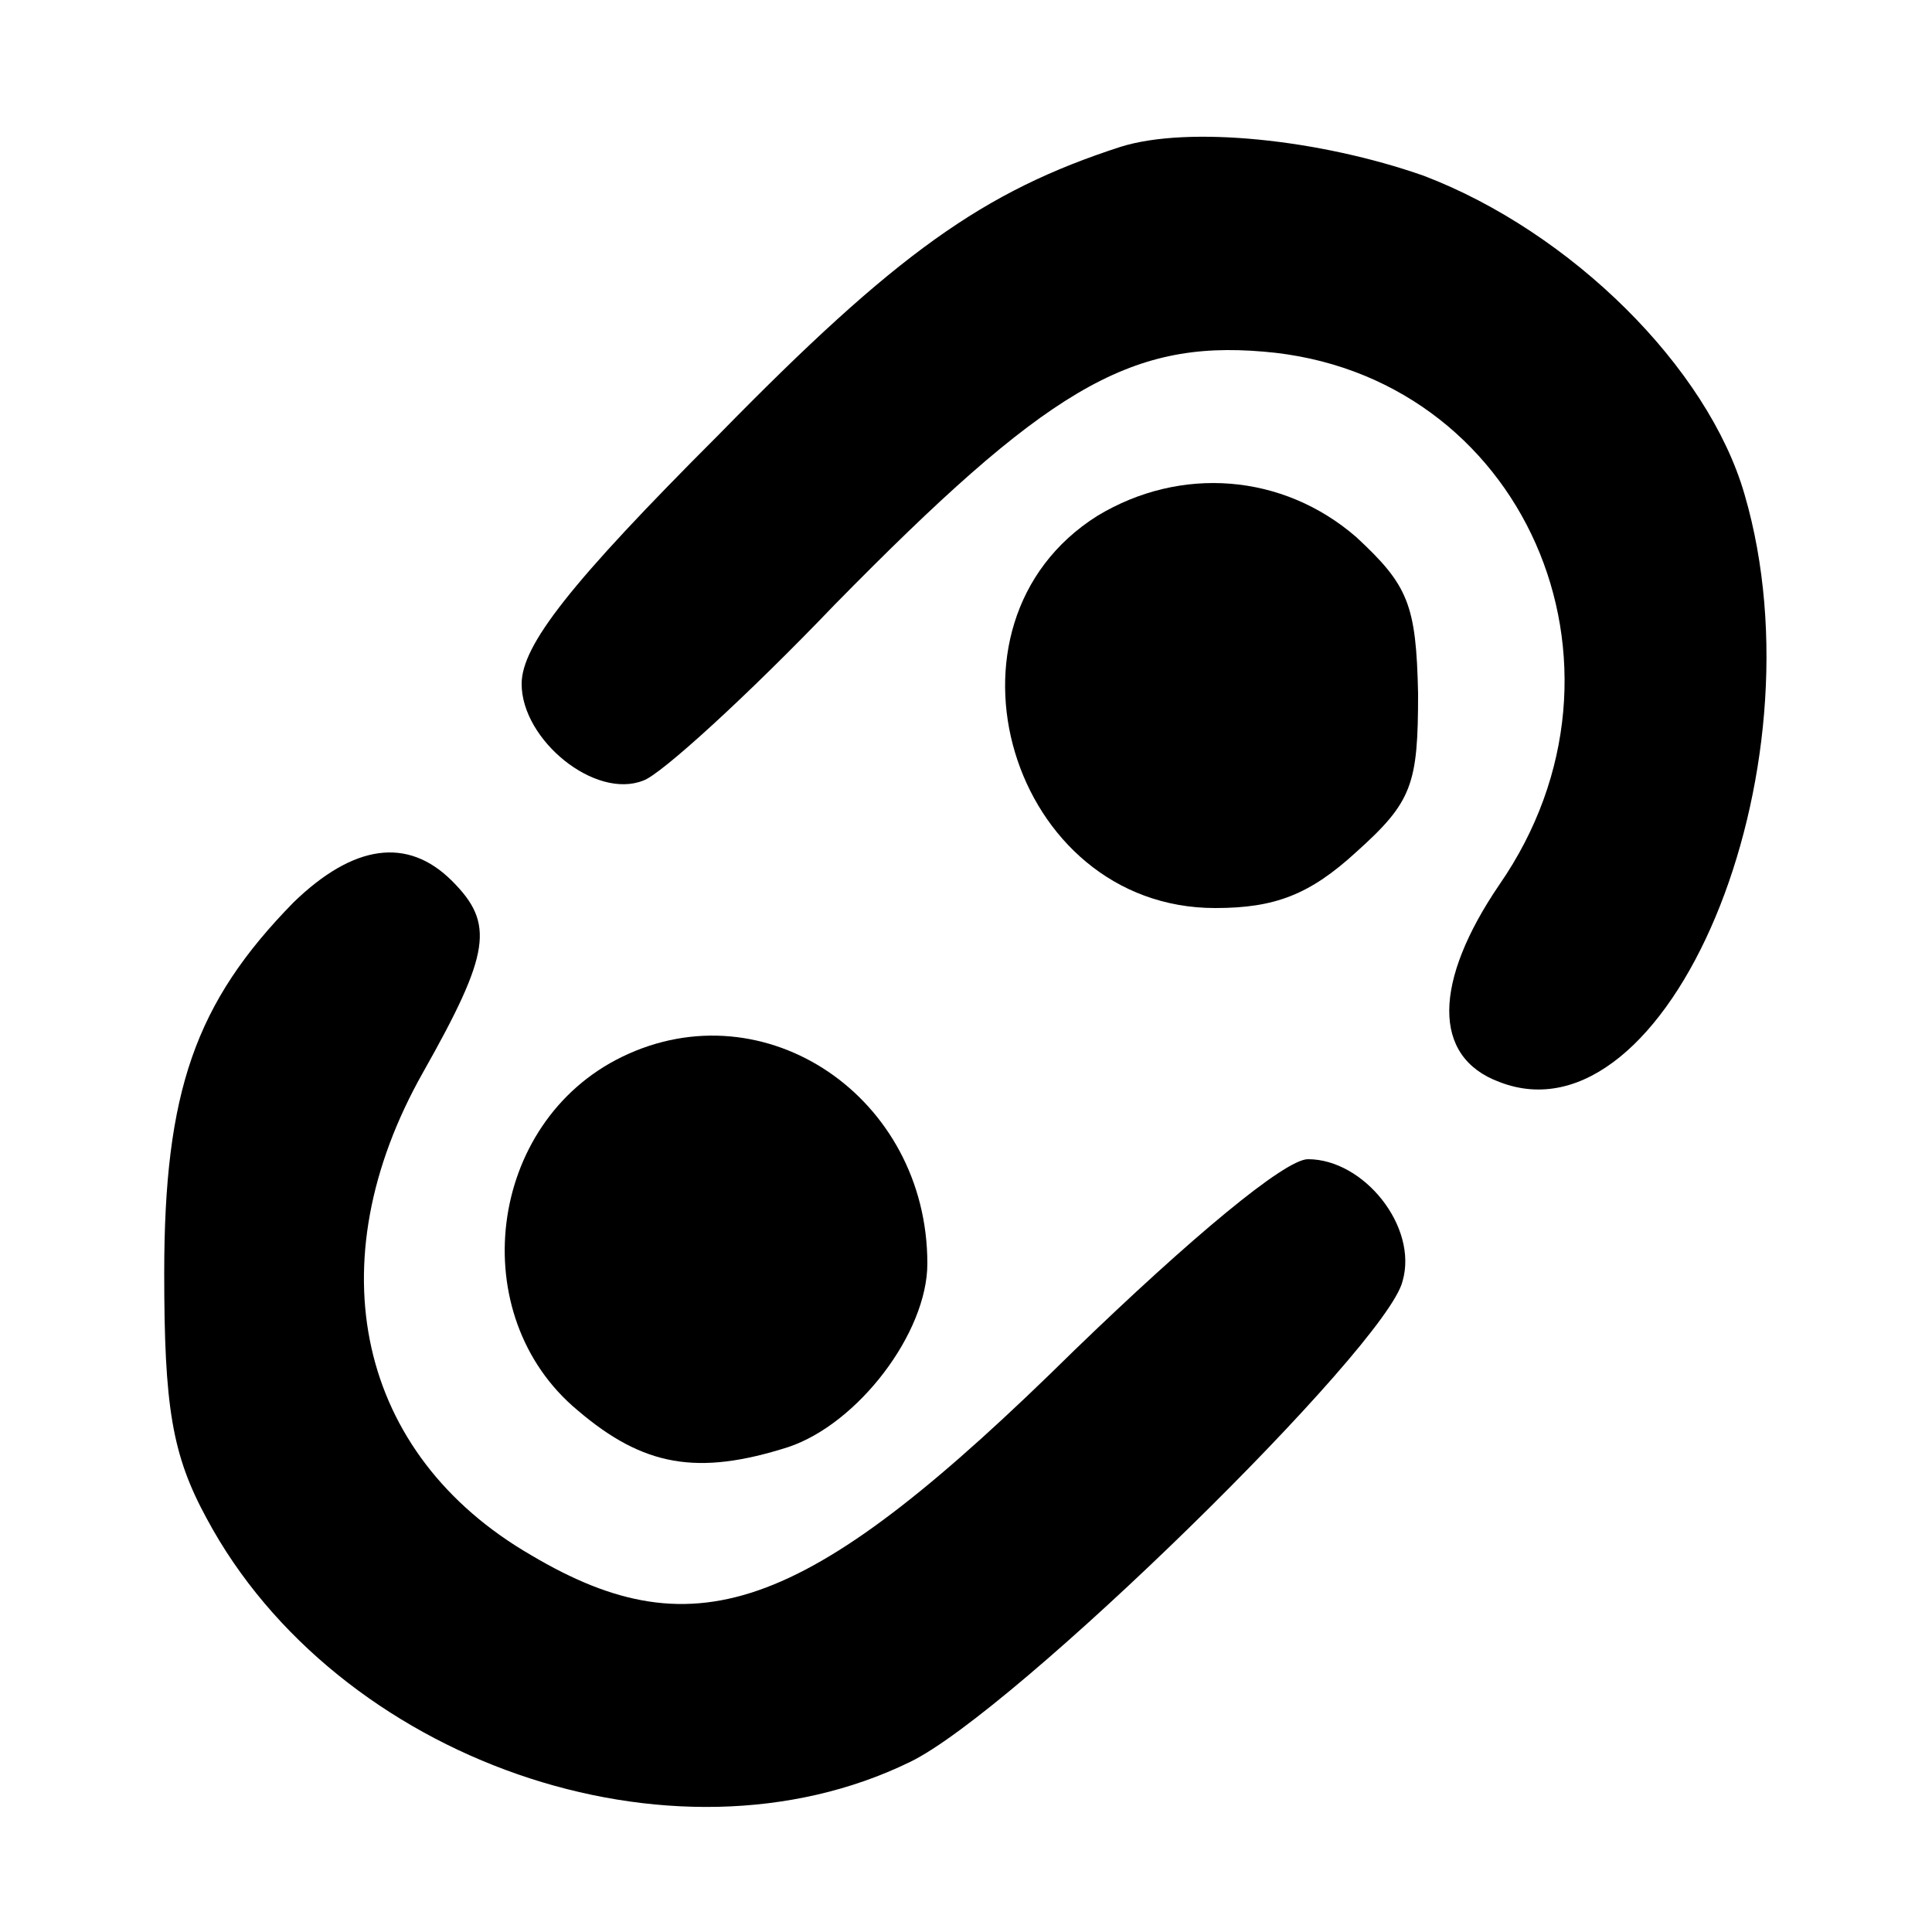 <?xml version="1.0" standalone="no"?>
<!DOCTYPE svg PUBLIC "-//W3C//DTD SVG 20010904//EN"
 "http://www.w3.org/TR/2001/REC-SVG-20010904/DTD/svg10.dtd">
<svg version="1.0" xmlns="http://www.w3.org/2000/svg"
 width="100pt" height="100pt" viewBox="0 0 100 100"
 preserveAspectRatio="xMidYMid meet">
<g transform="translate(0,100) scale(0.1,-0.1)"
fill="#000000" stroke="none">
<path d="M580 924 c-71 -23 -116 -55 -208 -149 -77 -77 -102 -109 -102 -129 0
-29 38 -60 63 -50 9 3 54 44 99 91 109 111 152 137 222 131 134 -11 201 -162
122 -276 -34 -50 -35 -89 0 -102 87 -34 169 160 127 304 -19 66 -90 136 -166
165 -54 19 -122 26 -157 15z"/>
<path d="M568 733 c-89 -56 -45 -203 61 -203 31 0 49 7 73 29 29 26 32 35 32
82 -1 46 -5 56 -32 81 -38 33 -91 37 -134 11z"/>
<path d="M152 533 c-51 -52 -67 -98 -67 -192 0 -69 4 -94 22 -127 67 -125 241
-186 364 -126 54 26 247 215 255 249 8 28 -20 63 -49 63 -12 0 -61 -41 -121
-99 -137 -135 -195 -157 -281 -106 -90 52 -112 151 -56 250 35 62 37 77 15 99
-23 23 -51 19 -82 -11z"/>
<path d="M322 453 c-70 -34 -82 -134 -23 -183 34 -29 62 -34 109 -19 36 12 72
59 72 95 0 86 -84 143 -158 107z"/>
</g>
</svg>
